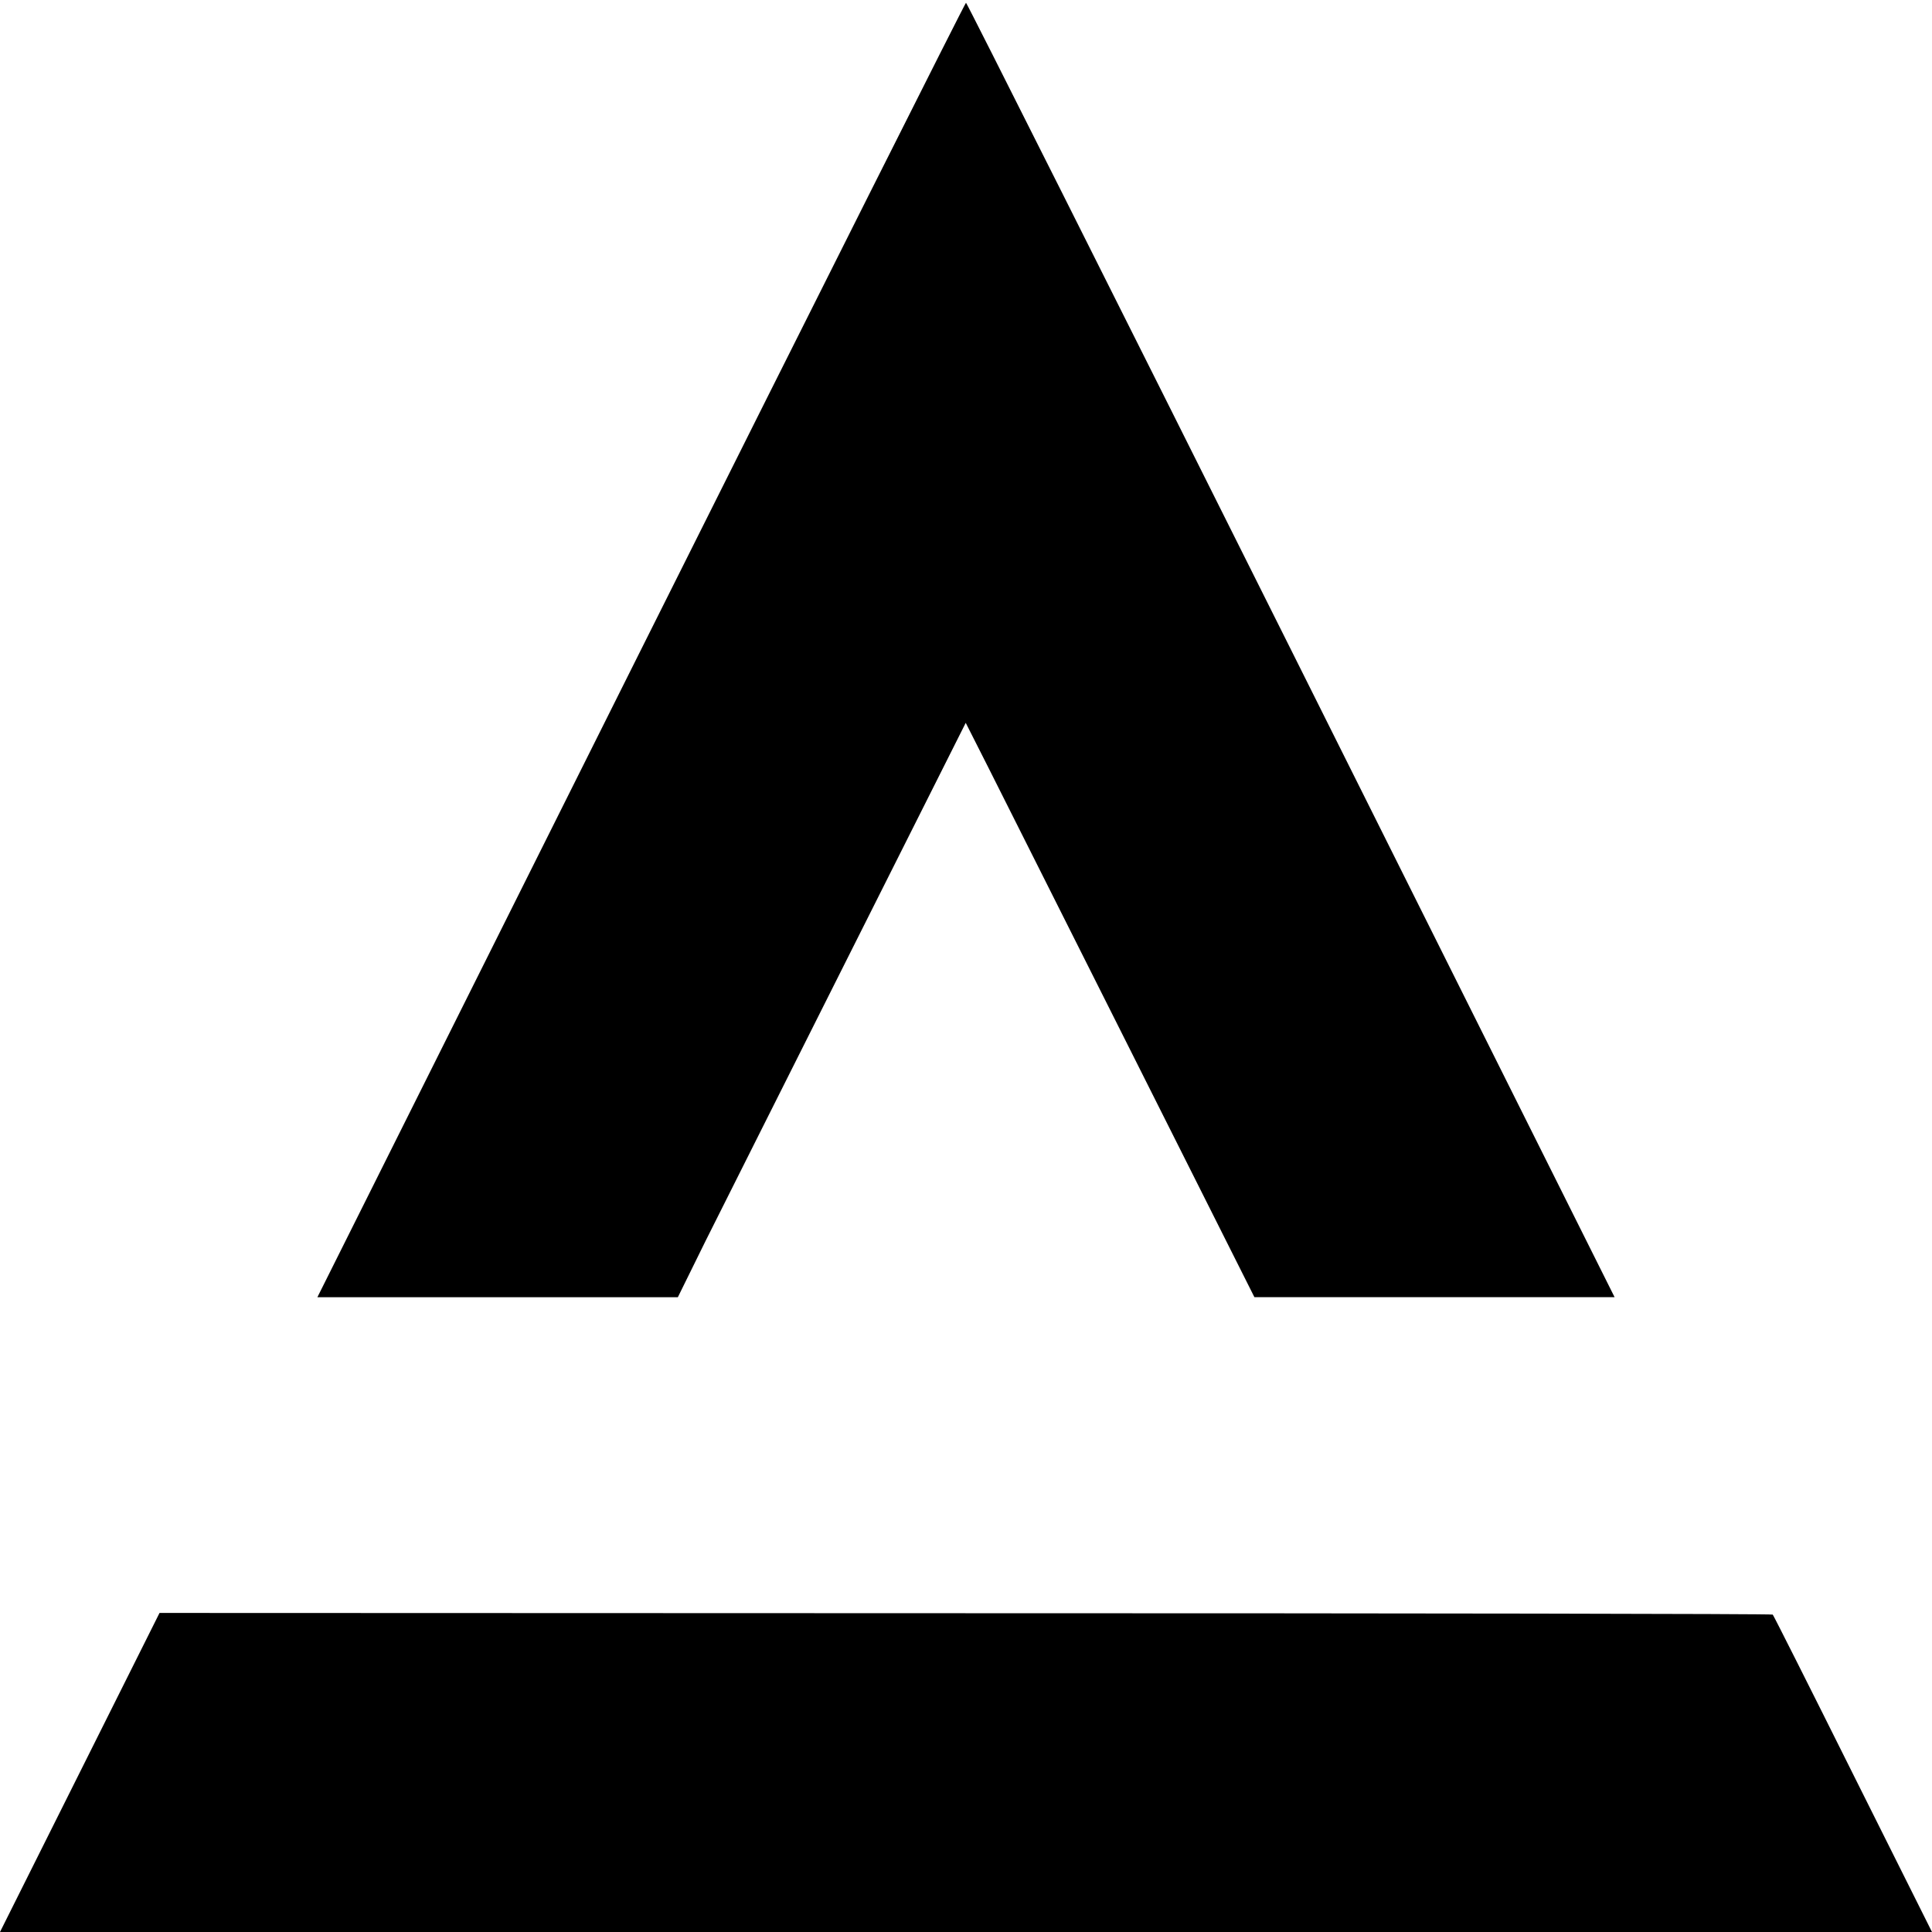 <?xml version="1.0" standalone="no"?>
<!DOCTYPE svg PUBLIC "-//W3C//DTD SVG 20010904//EN"
 "http://www.w3.org/TR/2001/REC-SVG-20010904/DTD/svg10.dtd">
<svg version="1.0" xmlns="http://www.w3.org/2000/svg"
 width="700pt" height="700pt" viewBox="0 0 700 700"
 preserveAspectRatio="xMidYMid meet">
<g transform="translate(0,700) scale(0.1,-0.1)"
fill="#000000" stroke="none">
<path d="M2322 4645 l-1172 -2345 653 0 653 0 100 203 c56 111 290 579 522
1040 l421 838 83 -164 c46 -91 281 -559 523 -1041 l440 -876 652 0 653 0
-1172 2345 c-645 1290 -1175 2345 -1178 2345 -3 0 -533 -1055 -1178 -2345z"/>
<path d="M289 578 l-289 -578 3500 0 3500 0 -286 572 c-157 315 -288 575 -291
578 -3 3 -1319 5 -2925 5 l-2920 1 -289 -578z"/>
</g>
</svg>
